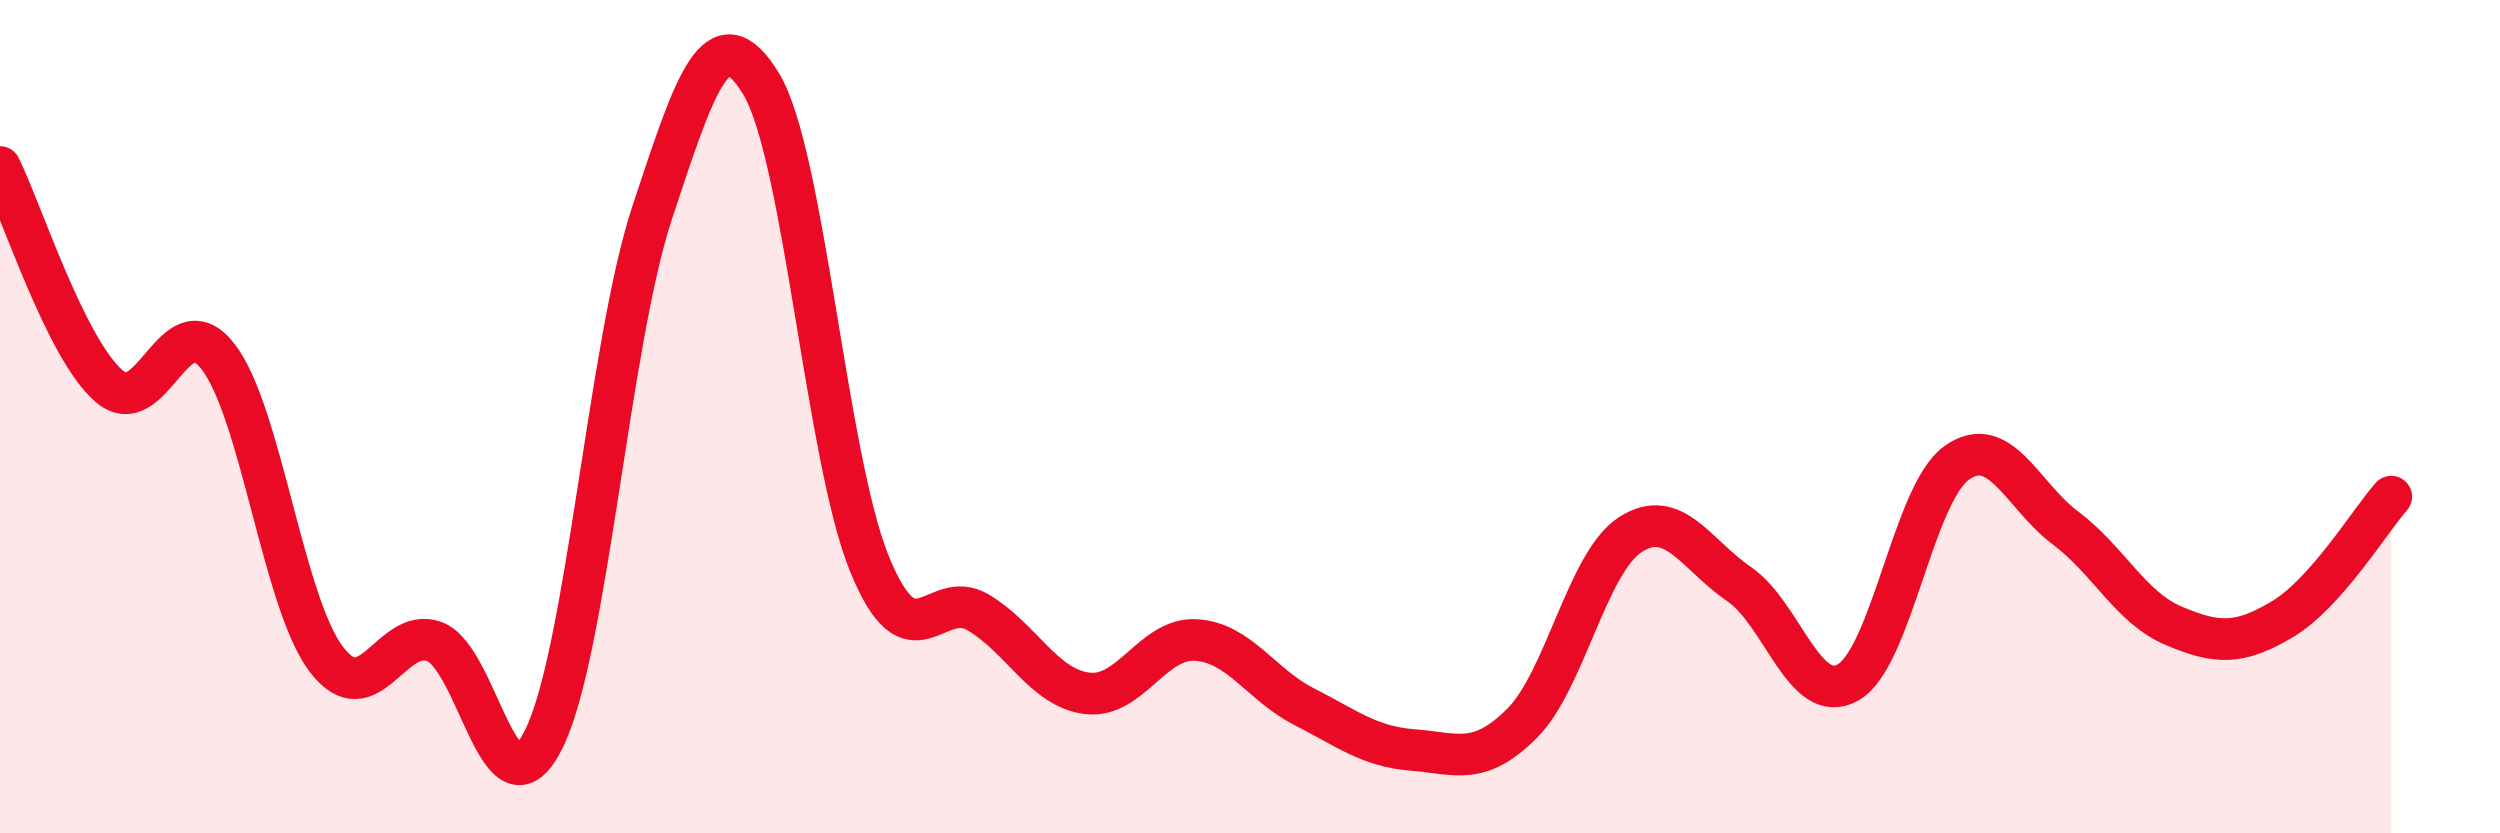 
    <svg width="60" height="20" viewBox="0 0 60 20" xmlns="http://www.w3.org/2000/svg">
      <path
        d="M 0,4.01 C 0.52,5.06 1.57,8.35 2.61,9.26 C 3.65,10.17 4.18,7.23 5.22,8.54 C 6.26,9.85 6.79,14.45 7.83,15.82 C 8.87,17.19 9.39,15.01 10.43,15.4 C 11.47,15.79 12,19.82 13.04,17.76 C 14.08,15.7 14.61,8.26 15.65,5.11 C 16.69,1.96 17.22,0.31 18.26,2 C 19.3,3.69 19.83,11 20.87,13.54 C 21.91,16.08 22.44,14.08 23.48,14.7 C 24.52,15.32 25.05,16.51 26.09,16.64 C 27.13,16.77 27.66,15.3 28.7,15.36 C 29.74,15.42 30.26,16.43 31.3,16.96 C 32.34,17.49 32.87,17.92 33.91,18 C 34.95,18.08 35.48,18.4 36.52,17.37 C 37.56,16.34 38.09,13.5 39.13,12.83 C 40.17,12.16 40.7,13.31 41.74,14.02 C 42.78,14.73 43.31,16.96 44.35,16.38 C 45.39,15.8 45.92,11.85 46.96,11.11 C 48,10.37 48.53,11.89 49.57,12.67 C 50.61,13.45 51.13,14.58 52.17,15.02 C 53.21,15.46 53.74,15.48 54.78,14.86 C 55.82,14.24 56.87,12.51 57.39,11.92L57.39 20L0 20Z"
        fill="#EB0A25"
        opacity="0.1"
        stroke-linecap="round"
        stroke-linejoin="round"
      />
      <path
        d="M 0,4.01 C 0.52,5.06 1.57,8.35 2.61,9.26 C 3.65,10.17 4.18,7.23 5.22,8.54 C 6.26,9.85 6.79,14.45 7.83,15.82 C 8.87,17.19 9.39,15.01 10.43,15.4 C 11.47,15.79 12,19.82 13.04,17.76 C 14.08,15.7 14.61,8.26 15.65,5.11 C 16.69,1.96 17.22,0.31 18.26,2 C 19.3,3.69 19.83,11 20.87,13.54 C 21.91,16.08 22.44,14.08 23.48,14.7 C 24.52,15.32 25.05,16.51 26.09,16.64 C 27.13,16.77 27.66,15.3 28.7,15.36 C 29.74,15.42 30.26,16.43 31.3,16.96 C 32.34,17.49 32.87,17.92 33.91,18 C 34.95,18.08 35.48,18.4 36.52,17.37 C 37.56,16.34 38.09,13.5 39.13,12.83 C 40.17,12.16 40.7,13.31 41.74,14.02 C 42.78,14.73 43.31,16.96 44.35,16.38 C 45.39,15.8 45.92,11.85 46.96,11.11 C 48,10.37 48.53,11.89 49.57,12.67 C 50.61,13.45 51.13,14.58 52.17,15.02 C 53.21,15.46 53.74,15.48 54.78,14.86 C 55.82,14.24 56.87,12.51 57.39,11.92"
        stroke="#EB0A25"
        stroke-width="1"
        fill="none"
        stroke-linecap="round"
        stroke-linejoin="round"
      />
    </svg>
  